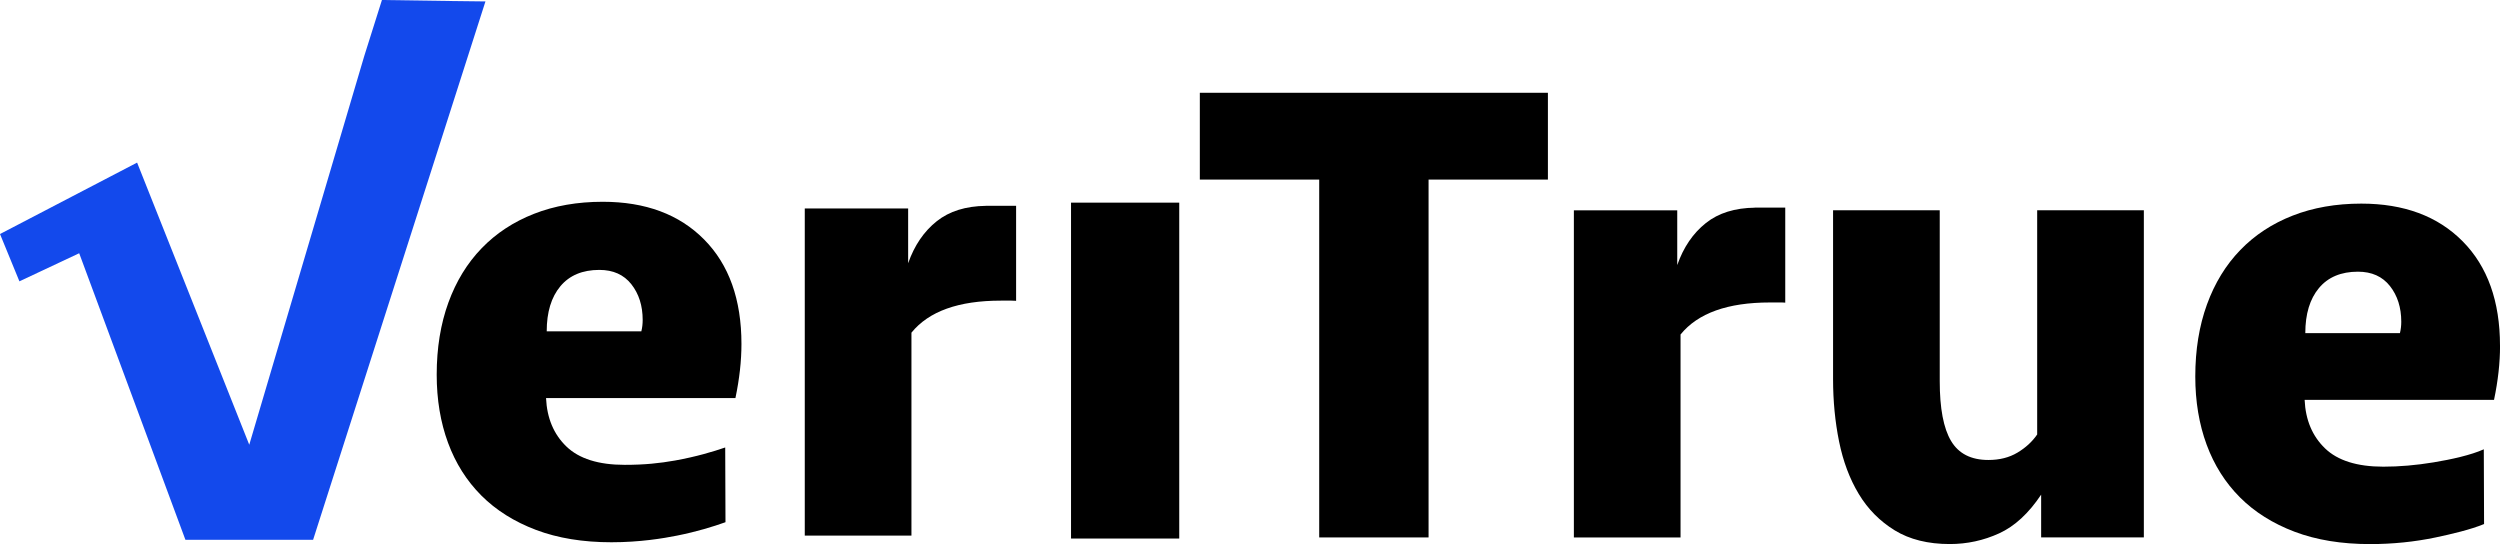 <svg width="533" height="116" viewBox="0 0 533 116" fill="none" xmlns="http://www.w3.org/2000/svg">
<g clip-path="url(#clip0_79_23)">
<path d="M128.497 43.019C123.094 43.019 118.215 43.876 113.859 45.581C109.502 47.286 105.774 49.733 102.701 52.914C99.62 56.095 97.251 59.962 95.596 64.514C93.941 69.067 93.104 74.191 93.104 79.886C93.104 85.2 93.912 90.038 95.52 94.4C97.127 98.762 99.496 102.514 102.625 105.648C105.755 108.781 109.635 111.219 114.287 112.981C118.928 114.733 124.283 115.61 130.352 115.61C136.42 115.61 141.395 114.781 144.353 114.19C148.595 113.343 152.095 112.257 154.673 111.333C154.654 106.019 154.635 100.714 154.616 95.4C152.086 96.276 148.433 97.371 143.925 98.181C140.577 98.771 137.419 99.105 133.196 99.105C127.603 99.105 123.456 97.8 120.754 95.191C118.053 92.581 116.607 89.143 116.417 84.867H156.794C157.65 80.79 158.078 76.943 158.078 73.333C158.078 63.848 155.425 56.419 150.117 51.057C144.81 45.695 137.609 43.019 128.507 43.019H128.497ZM136.744 70.638H116.56C116.56 66.562 117.53 63.352 119.47 61.029C121.411 58.705 124.188 57.543 127.784 57.543C130.723 57.543 132.996 58.562 134.604 60.6C136.211 62.638 137.019 65.181 137.019 68.219C137.019 69.076 136.924 69.876 136.734 70.638H136.744Z" fill="black"/>
<path d="M533 73.724C533 64.238 530.346 56.81 525.039 51.448C519.731 46.086 512.531 43.41 503.428 43.41C498.026 43.41 493.146 44.267 488.79 45.972C484.433 47.676 480.705 50.124 477.632 53.305C474.551 56.486 472.182 60.352 470.527 64.905C468.872 69.457 468.035 74.581 468.035 80.276C468.035 85.591 468.844 90.429 470.451 94.791C472.059 99.153 474.427 102.905 477.556 106.038C480.686 109.172 484.567 111.61 489.218 113.372C493.859 115.124 499.214 116 505.283 116C510.115 116 514.785 115.524 519.284 114.581C522.661 113.867 526.732 112.914 529.604 111.724L529.547 95.791C526.798 97.029 522.604 97.953 518.856 98.572C515.109 99.191 511.532 99.495 508.127 99.495C502.534 99.495 498.387 98.191 495.686 95.581C492.984 92.972 491.539 89.534 491.348 85.257H531.725C532.581 81.181 533.01 77.334 533.01 73.724H533ZM511.675 71.019H491.491C491.491 66.943 492.461 63.733 494.402 61.41C496.342 59.086 499.119 57.924 502.715 57.924C505.654 57.924 507.927 58.943 509.535 60.981C511.142 63.019 511.951 65.562 511.951 68.6C511.951 69.457 511.856 70.257 511.665 71.019H511.675Z" fill="black"/>
<path d="M251.415 43.204H228.344V114.816H251.415V43.204Z" fill="black"/>
<path d="M255.803 38.286H281.256V114.581H304.57V38.286H330.013V19.781H255.803V38.286Z" fill="black"/>
<path d="M434.307 92.657C433.26 94.181 431.862 95.457 430.112 96.505C428.352 97.552 426.298 98.067 423.93 98.067C420.229 98.067 417.576 96.714 415.968 94.01C414.351 91.305 413.552 87.057 413.552 81.267V44.829H390.81V80.838C390.81 85.486 391.238 89.924 392.094 94.143C392.95 98.362 394.348 102.095 396.289 105.314C398.229 108.543 400.788 111.124 403.965 113.076C407.141 115.019 411.051 115.991 415.692 115.991C419.392 115.991 422.893 115.229 426.212 113.714C429.532 112.2 432.509 109.448 435.172 105.457V114.571H457.068V44.829H434.326V92.657H434.307Z" fill="black"/>
<path d="M210.185 43.886C205.895 43.943 202.405 45.029 199.732 47.152C196.983 49.333 194.947 52.324 193.616 56.124V44.448H171.577V114.191H194.32V70.924C198.02 66.371 204.364 64.095 213.372 64.095H215.673C215.673 64.095 216.396 64.105 216.634 64.133V43.876H210.1H210.166L210.185 43.886Z" fill="black"/>
<path d="M374.195 44.276C369.886 44.324 366.386 45.41 363.704 47.543C360.955 49.724 358.919 52.714 357.588 56.514V44.838H335.549V114.581H358.292V71.314C361.992 66.762 368.336 64.486 377.343 64.486H379.94C380.168 64.486 380.473 64.505 380.615 64.524V44.267H374.081L374.186 44.286L374.195 44.276Z" fill="black"/>
<path d="M77.672 11.905L53.142 94.819L29.229 34.667L0 49.895L4.138 59.981L16.883 53.99L39.531 115.086H66.753L103.497 0.305L96.306 0.219L81.43 0L77.672 11.905Z" fill="#1349EC"/>
</g>
<defs>
<clipPath id="clip0_79_23">
<rect width="533" height="116" fill="white"/>
</clipPath>
</defs>
</svg>
